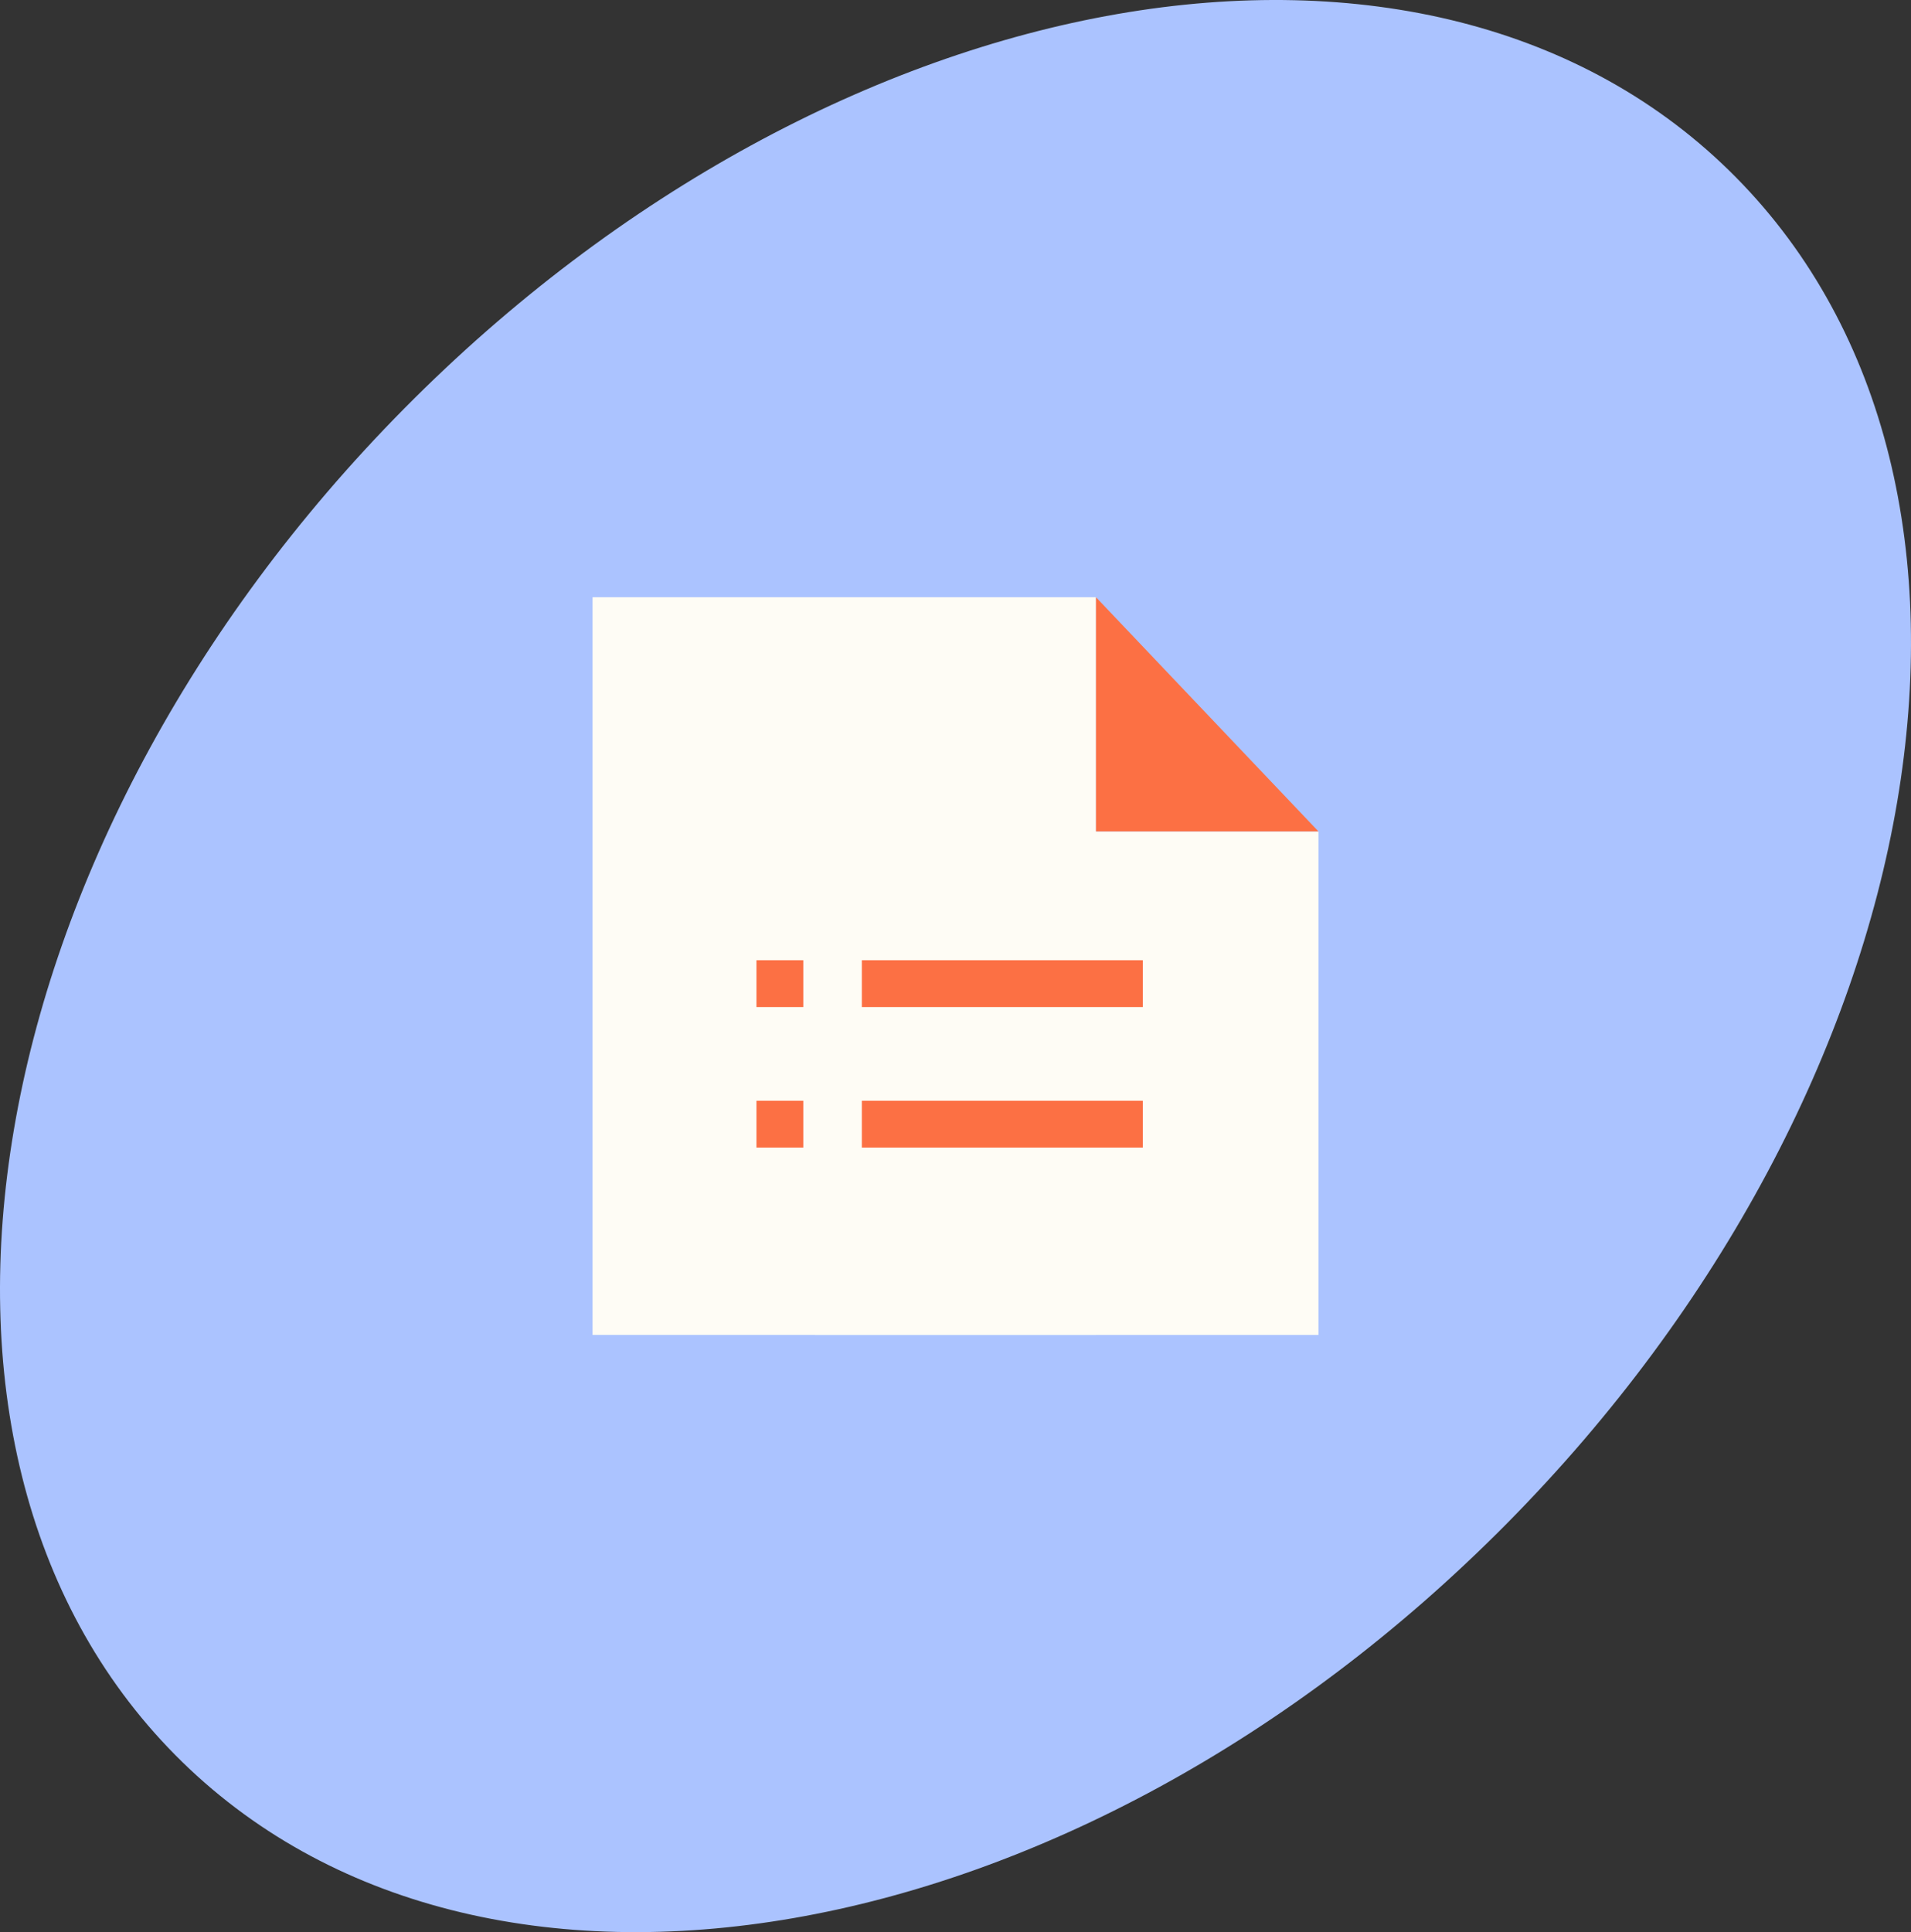 <svg xmlns="http://www.w3.org/2000/svg" width="184" height="186" viewBox="0 0 184 186" fill="none"><rect x="0" y="0" width="184" height="186" fill="#333333" stroke="none"/><path d="M38.913 39.336C-2.58 81.28 -12.448 139.308 16.871 168.946C46.19 198.584 103.594 188.608 145.087 146.664C186.58 104.72 196.448 46.692 167.129 17.054C137.81 -12.584 80.406 -2.608 38.913 39.336Z" fill="#ABC3FF"></path><rect x="57.055" y="57.492" width="48.473" height="71.018" fill="#FEFCF5"></rect><rect x="78.473" y="80.039" width="48.473" height="48.473" fill="#FEFCF5"></rect><path d="M105.527 80.039L126.946 80.039L105.527 57.494L105.527 80.039Z" fill="#FC7044"></path><rect x="82.982" y="92.438" width="27.055" height="4.509" fill="#FC7044"></rect><rect x="82.982" y="105.965" width="27.055" height="4.509" fill="#FC7044"></rect><rect x="72.836" y="92.438" width="4.509" height="4.509" fill="#FC7044"></rect><rect x="72.836" y="105.965" width="4.509" height="4.509" fill="#FC7044"></rect></svg>